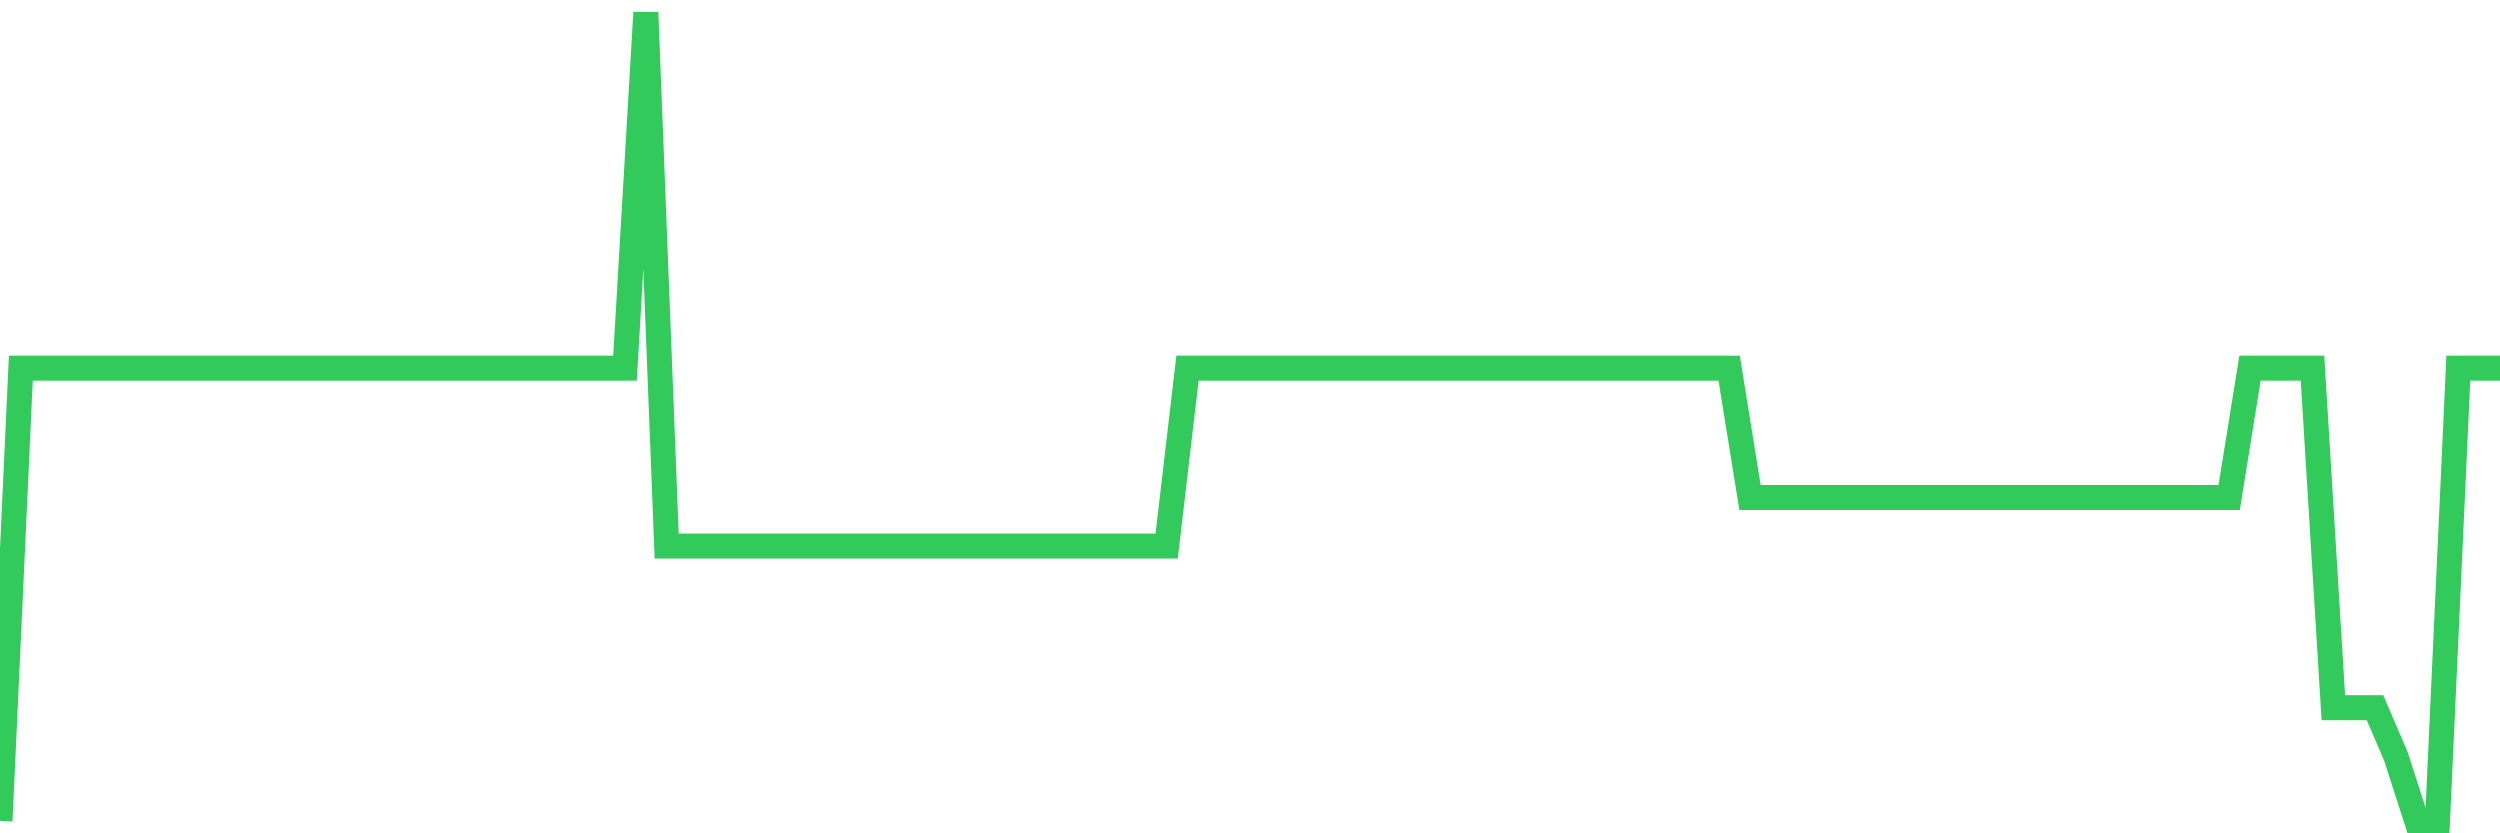 <svg
  xmlns="http://www.w3.org/2000/svg"
  xmlns:xlink="http://www.w3.org/1999/xlink"
  width="120"
  height="40"
  viewBox="0 0 120 40"
  preserveAspectRatio="none"
>
  <polyline
    points="0,39.4 1,17.672 2,17.672 3,17.672 4,17.672 5,17.672 6,17.672 7,17.672 8,17.672 9,17.672 10,17.672 11,17.672 12,17.672 13,17.672 14,17.672 15,17.672 16,17.672 17,17.672 18,17.672 19,17.672 20,17.672 21,17.672 22,17.672 23,17.672 24,17.672 25,17.672 26,17.672 27,17.672 28,17.672 29,17.672 30,17.672 31,0.6 32,26.208 33,26.208 34,26.208 35,26.208 36,26.208 37,26.208 38,26.208 39,26.208 40,26.208 41,26.208 42,26.208 43,26.208 44,26.208 45,26.208 46,26.208 47,26.208 48,26.208 49,26.208 50,26.208 51,26.208 52,26.208 53,26.208 54,26.208 55,26.208 56,26.208 57,17.672 58,17.672 59,17.672 60,17.672 61,17.672 62,17.672 63,17.672 64,17.672 65,17.672 66,17.672 67,17.672 68,17.672 69,17.672 70,17.672 71,17.672 72,17.672 73,17.672 74,17.672 75,17.672 76,17.672 77,17.672 78,17.672 79,17.672 80,17.672 81,17.672 82,17.672 83,17.672 84,23.88 85,23.88 86,23.88 87,23.88 88,23.88 89,23.88 90,23.88 91,23.88 92,23.88 93,23.88 94,23.88 95,23.88 96,23.88 97,23.88 98,23.88 99,23.88 100,23.88 101,23.88 102,23.88 103,23.88 104,23.88 105,23.88 106,23.88 107,23.88 108,17.672 109,17.672 110,17.672 111,17.672 112,33.968 113,33.968 114,33.968 115,36.296 116,39.4 117,39.4 118,17.672 119,17.672 120,17.672"
    fill="none"
    stroke="#32ca5b"
    stroke-width="1.2"
  >
  </polyline>
</svg>